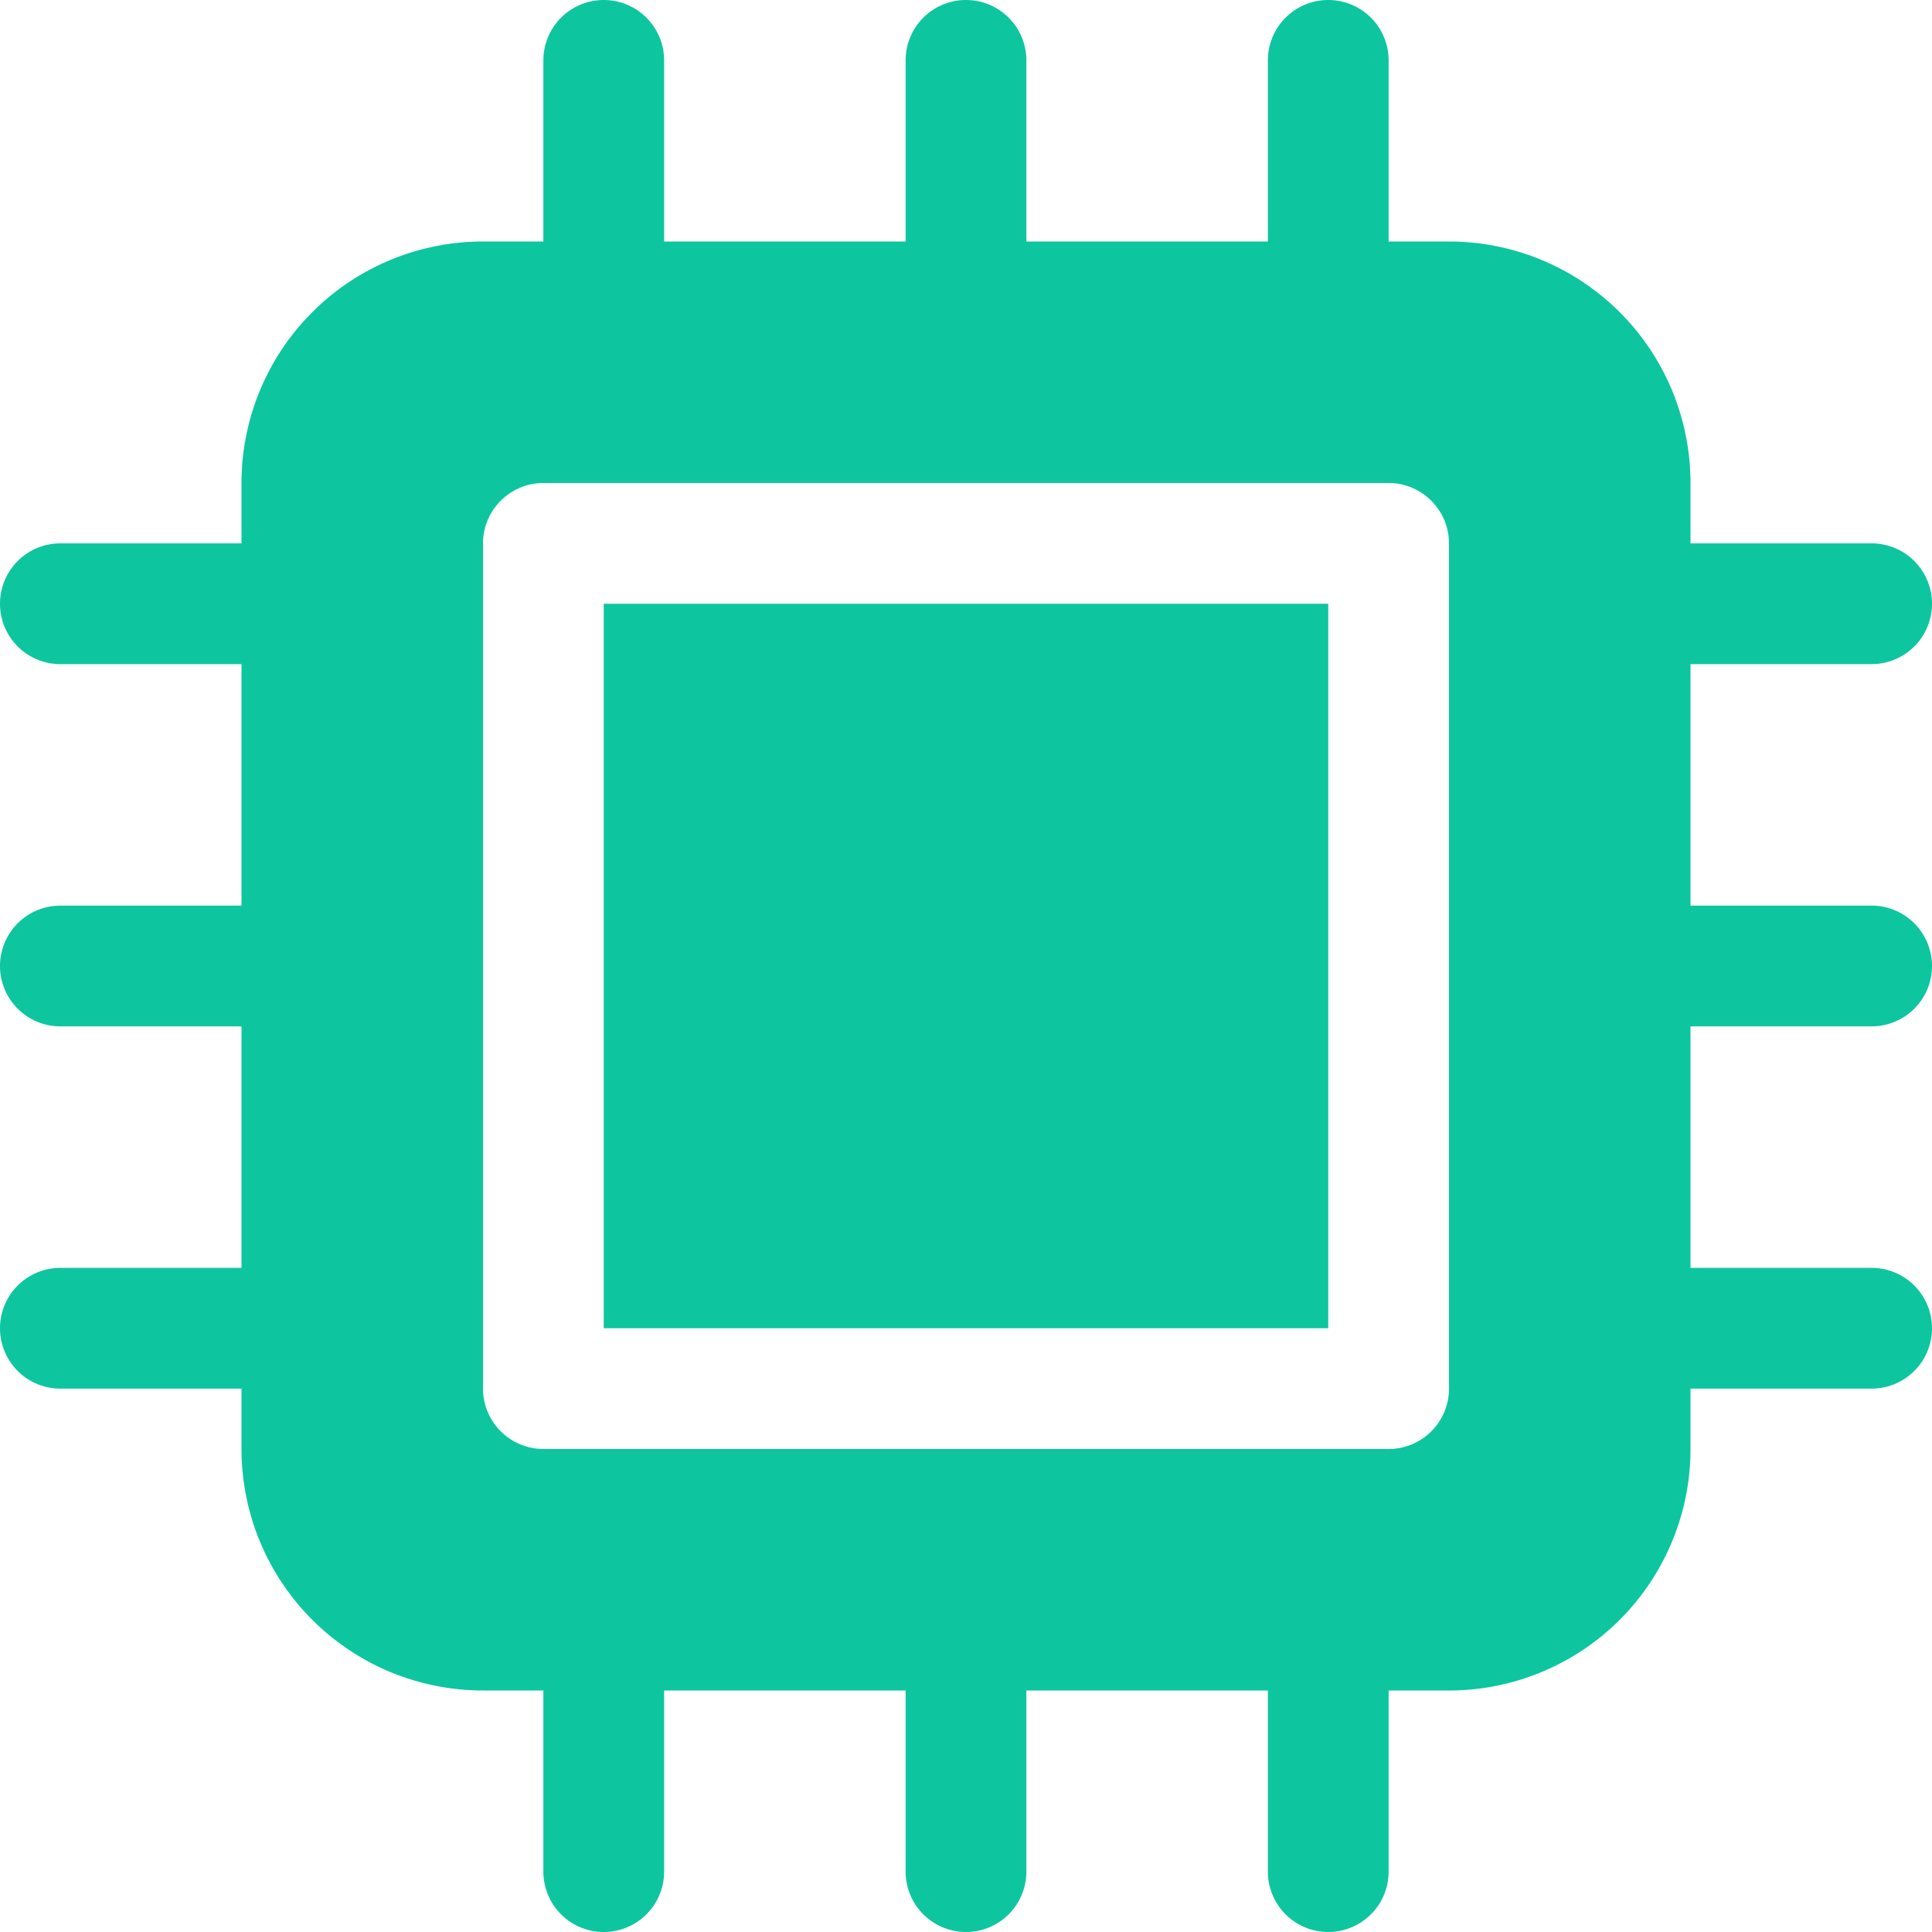 <svg width="16" height="16" xmlns="http://www.w3.org/2000/svg"><path d="M5 11h6V5H5v6zm9-5.5h1.5a.5.5 0 0 0 0-1H14V4a2 2 0 0 0-2-2h-.5V.5a.5.5 0 0 0-1 0V2h-2V.5a.5.5 0 0 0-1 0V2h-2V.5a.5.5 0 0 0-1 0V2H4a2 2 0 0 0-2 2v.5H.5a.5.5 0 0 0 0 1H2v2H.5a.5.5 0 0 0 0 1H2v2H.5a.5.5 0 0 0 0 1H2v.5a2 2 0 0 0 2 2h.5v1.5a.5.5 0 1 0 1 0V14h2v1.5a.5.5 0 0 0 1 0V14h2v1.5a.5.5 0 0 0 1 0V14h.5a2 2 0 0 0 2-2v-.5h1.5a.5.5 0 1 0 0-1H14v-2h1.5a.5.5 0 0 0 0-1H14v-2zm-2 6a.5.5 0 0 1-.5.5h-7a.501.501 0 0 1-.5-.5v-7c0-.275.225-.5.5-.5h7c.275 0 .5.225.5.5v7z" fill="#0DC69F"/></svg>